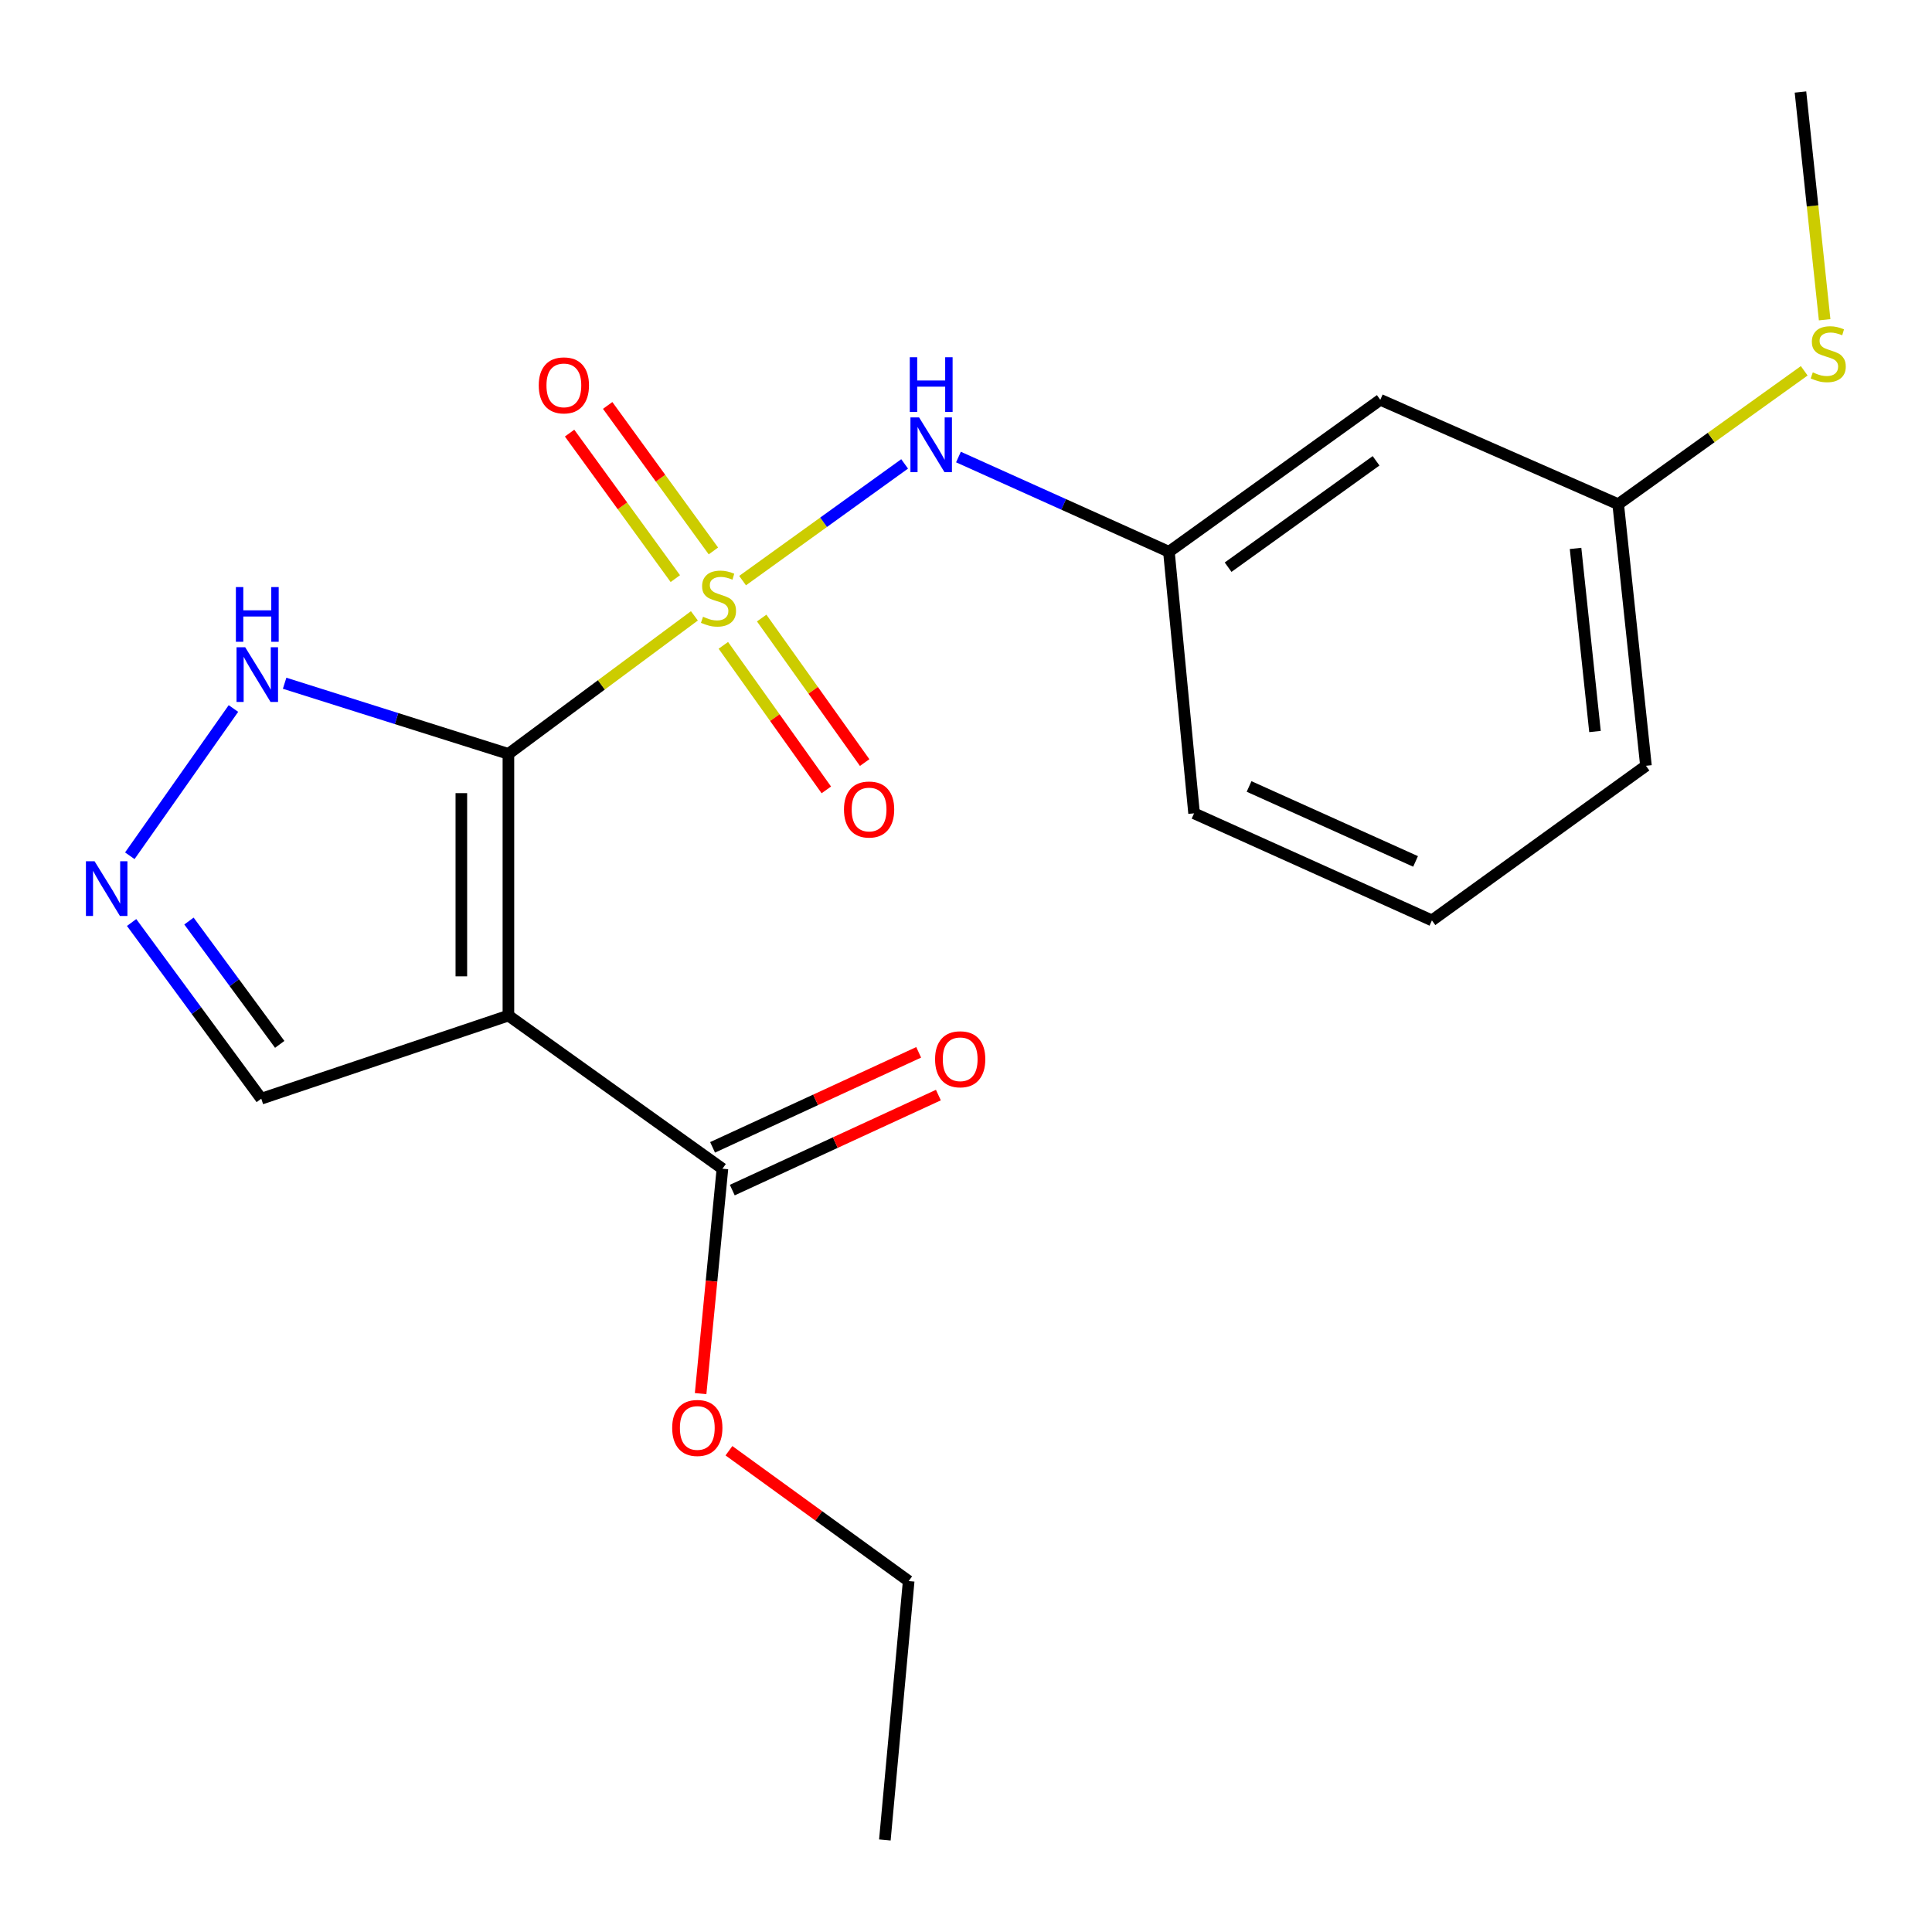<?xml version='1.0' encoding='iso-8859-1'?>
<svg version='1.1' baseProfile='full'
              xmlns='http://www.w3.org/2000/svg'
                      xmlns:rdkit='http://www.rdkit.org/xml'
                      xmlns:xlink='http://www.w3.org/1999/xlink'
                  xml:space='preserve'
width='1000px' height='1000px' viewBox='0 0 1000 1000'>
<!-- END OF HEADER -->
<rect style='opacity:1.0;fill:#FFFFFF;stroke:none' width='1000' height='1000' x='0' y='0'> </rect>
<path class='bond-0' d='M 263.153,390.213 L 311.286,354.487' style='fill:none;fill-rule:evenodd;stroke:#000000;stroke-width:6px;stroke-linecap:butt;stroke-linejoin:miter;stroke-opacity:1' />
<path class='bond-0' d='M 311.286,354.487 L 359.419,318.762' style='fill:none;fill-rule:evenodd;stroke:#CCCC00;stroke-width:6px;stroke-linecap:butt;stroke-linejoin:miter;stroke-opacity:1' />
<path class='bond-1' d='M 263.153,390.213 L 263.153,525.66' style='fill:none;fill-rule:evenodd;stroke:#000000;stroke-width:6px;stroke-linecap:butt;stroke-linejoin:miter;stroke-opacity:1' />
<path class='bond-1' d='M 238.792,410.53 L 238.792,505.343' style='fill:none;fill-rule:evenodd;stroke:#000000;stroke-width:6px;stroke-linecap:butt;stroke-linejoin:miter;stroke-opacity:1' />
<path class='bond-2' d='M 263.153,390.213 L 205.237,371.928' style='fill:none;fill-rule:evenodd;stroke:#000000;stroke-width:6px;stroke-linecap:butt;stroke-linejoin:miter;stroke-opacity:1' />
<path class='bond-2' d='M 205.237,371.928 L 147.32,353.644' style='fill:none;fill-rule:evenodd;stroke:#0000FF;stroke-width:6px;stroke-linecap:butt;stroke-linejoin:miter;stroke-opacity:1' />
<path class='bond-3' d='M 384.356,300.527 L 426.296,270.322' style='fill:none;fill-rule:evenodd;stroke:#CCCC00;stroke-width:6px;stroke-linecap:butt;stroke-linejoin:miter;stroke-opacity:1' />
<path class='bond-3' d='M 426.296,270.322 L 468.235,240.116' style='fill:none;fill-rule:evenodd;stroke:#0000FF;stroke-width:6px;stroke-linecap:butt;stroke-linejoin:miter;stroke-opacity:1' />
<path class='bond-6' d='M 369.255,285.171 L 341.89,247.514' style='fill:none;fill-rule:evenodd;stroke:#CCCC00;stroke-width:6px;stroke-linecap:butt;stroke-linejoin:miter;stroke-opacity:1' />
<path class='bond-6' d='M 341.89,247.514 L 314.525,209.856' style='fill:none;fill-rule:evenodd;stroke:#FF0000;stroke-width:6px;stroke-linecap:butt;stroke-linejoin:miter;stroke-opacity:1' />
<path class='bond-6' d='M 349.547,299.492 L 322.183,261.834' style='fill:none;fill-rule:evenodd;stroke:#CCCC00;stroke-width:6px;stroke-linecap:butt;stroke-linejoin:miter;stroke-opacity:1' />
<path class='bond-6' d='M 322.183,261.834 L 294.818,224.177' style='fill:none;fill-rule:evenodd;stroke:#FF0000;stroke-width:6px;stroke-linecap:butt;stroke-linejoin:miter;stroke-opacity:1' />
<path class='bond-7' d='M 374.403,334.035 L 401.054,371.439' style='fill:none;fill-rule:evenodd;stroke:#CCCC00;stroke-width:6px;stroke-linecap:butt;stroke-linejoin:miter;stroke-opacity:1' />
<path class='bond-7' d='M 401.054,371.439 L 427.705,408.844' style='fill:none;fill-rule:evenodd;stroke:#FF0000;stroke-width:6px;stroke-linecap:butt;stroke-linejoin:miter;stroke-opacity:1' />
<path class='bond-7' d='M 394.243,319.899 L 420.894,357.303' style='fill:none;fill-rule:evenodd;stroke:#CCCC00;stroke-width:6px;stroke-linecap:butt;stroke-linejoin:miter;stroke-opacity:1' />
<path class='bond-7' d='M 420.894,357.303 L 447.545,394.707' style='fill:none;fill-rule:evenodd;stroke:#FF0000;stroke-width:6px;stroke-linecap:butt;stroke-linejoin:miter;stroke-opacity:1' />
<path class='bond-5' d='M 263.153,525.66 L 373.928,604.929' style='fill:none;fill-rule:evenodd;stroke:#000000;stroke-width:6px;stroke-linecap:butt;stroke-linejoin:miter;stroke-opacity:1' />
<path class='bond-8' d='M 263.153,525.66 L 135.23,568.685' style='fill:none;fill-rule:evenodd;stroke:#000000;stroke-width:6px;stroke-linecap:butt;stroke-linejoin:miter;stroke-opacity:1' />
<path class='bond-4' d='M 120.825,366.724 L 67.188,442.943' style='fill:none;fill-rule:evenodd;stroke:#0000FF;stroke-width:6px;stroke-linecap:butt;stroke-linejoin:miter;stroke-opacity:1' />
<path class='bond-9' d='M 496.096,236.566 L 550.565,261.081' style='fill:none;fill-rule:evenodd;stroke:#0000FF;stroke-width:6px;stroke-linecap:butt;stroke-linejoin:miter;stroke-opacity:1' />
<path class='bond-9' d='M 550.565,261.081 L 605.033,285.595' style='fill:none;fill-rule:evenodd;stroke:#000000;stroke-width:6px;stroke-linecap:butt;stroke-linejoin:miter;stroke-opacity:1' />
<path class='bond-21' d='M 68.121,477.488 L 101.675,523.086' style='fill:none;fill-rule:evenodd;stroke:#0000FF;stroke-width:6px;stroke-linecap:butt;stroke-linejoin:miter;stroke-opacity:1' />
<path class='bond-21' d='M 101.675,523.086 L 135.23,568.685' style='fill:none;fill-rule:evenodd;stroke:#000000;stroke-width:6px;stroke-linecap:butt;stroke-linejoin:miter;stroke-opacity:1' />
<path class='bond-21' d='M 97.808,476.729 L 121.296,508.648' style='fill:none;fill-rule:evenodd;stroke:#0000FF;stroke-width:6px;stroke-linecap:butt;stroke-linejoin:miter;stroke-opacity:1' />
<path class='bond-21' d='M 121.296,508.648 L 144.785,540.567' style='fill:none;fill-rule:evenodd;stroke:#000000;stroke-width:6px;stroke-linecap:butt;stroke-linejoin:miter;stroke-opacity:1' />
<path class='bond-10' d='M 379.028,615.99 L 432.366,591.401' style='fill:none;fill-rule:evenodd;stroke:#000000;stroke-width:6px;stroke-linecap:butt;stroke-linejoin:miter;stroke-opacity:1' />
<path class='bond-10' d='M 432.366,591.401 L 485.704,566.811' style='fill:none;fill-rule:evenodd;stroke:#FF0000;stroke-width:6px;stroke-linecap:butt;stroke-linejoin:miter;stroke-opacity:1' />
<path class='bond-10' d='M 368.828,593.867 L 422.167,569.277' style='fill:none;fill-rule:evenodd;stroke:#000000;stroke-width:6px;stroke-linecap:butt;stroke-linejoin:miter;stroke-opacity:1' />
<path class='bond-10' d='M 422.167,569.277 L 475.505,544.688' style='fill:none;fill-rule:evenodd;stroke:#FF0000;stroke-width:6px;stroke-linecap:butt;stroke-linejoin:miter;stroke-opacity:1' />
<path class='bond-13' d='M 373.928,604.929 L 368.283,663.132' style='fill:none;fill-rule:evenodd;stroke:#000000;stroke-width:6px;stroke-linecap:butt;stroke-linejoin:miter;stroke-opacity:1' />
<path class='bond-13' d='M 368.283,663.132 L 362.637,721.335' style='fill:none;fill-rule:evenodd;stroke:#FF0000;stroke-width:6px;stroke-linecap:butt;stroke-linejoin:miter;stroke-opacity:1' />
<path class='bond-11' d='M 605.033,285.595 L 714.442,206.936' style='fill:none;fill-rule:evenodd;stroke:#000000;stroke-width:6px;stroke-linecap:butt;stroke-linejoin:miter;stroke-opacity:1' />
<path class='bond-11' d='M 635.665,293.576 L 712.251,238.515' style='fill:none;fill-rule:evenodd;stroke:#000000;stroke-width:6px;stroke-linecap:butt;stroke-linejoin:miter;stroke-opacity:1' />
<path class='bond-16' d='M 605.033,285.595 L 618.053,420.975' style='fill:none;fill-rule:evenodd;stroke:#000000;stroke-width:6px;stroke-linecap:butt;stroke-linejoin:miter;stroke-opacity:1' />
<path class='bond-12' d='M 714.442,206.936 L 837.574,260.977' style='fill:none;fill-rule:evenodd;stroke:#000000;stroke-width:6px;stroke-linecap:butt;stroke-linejoin:miter;stroke-opacity:1' />
<path class='bond-14' d='M 837.574,260.977 L 885.72,226.454' style='fill:none;fill-rule:evenodd;stroke:#000000;stroke-width:6px;stroke-linecap:butt;stroke-linejoin:miter;stroke-opacity:1' />
<path class='bond-14' d='M 885.72,226.454 L 933.867,191.931' style='fill:none;fill-rule:evenodd;stroke:#CCCC00;stroke-width:6px;stroke-linecap:butt;stroke-linejoin:miter;stroke-opacity:1' />
<path class='bond-22' d='M 837.574,260.977 L 851.947,396.371' style='fill:none;fill-rule:evenodd;stroke:#000000;stroke-width:6px;stroke-linecap:butt;stroke-linejoin:miter;stroke-opacity:1' />
<path class='bond-22' d='M 815.505,283.858 L 825.566,378.633' style='fill:none;fill-rule:evenodd;stroke:#000000;stroke-width:6px;stroke-linecap:butt;stroke-linejoin:miter;stroke-opacity:1' />
<path class='bond-19' d='M 377.3,750.9 L 423.815,784.629' style='fill:none;fill-rule:evenodd;stroke:#FF0000;stroke-width:6px;stroke-linecap:butt;stroke-linejoin:miter;stroke-opacity:1' />
<path class='bond-19' d='M 423.815,784.629 L 470.33,818.359' style='fill:none;fill-rule:evenodd;stroke:#000000;stroke-width:6px;stroke-linecap:butt;stroke-linejoin:miter;stroke-opacity:1' />
<path class='bond-18' d='M 944.431,165.498 L 938.175,106.563' style='fill:none;fill-rule:evenodd;stroke:#CCCC00;stroke-width:6px;stroke-linecap:butt;stroke-linejoin:miter;stroke-opacity:1' />
<path class='bond-18' d='M 938.175,106.563 L 931.919,47.628' style='fill:none;fill-rule:evenodd;stroke:#000000;stroke-width:6px;stroke-linecap:butt;stroke-linejoin:miter;stroke-opacity:1' />
<path class='bond-15' d='M 741.158,476.397 L 618.053,420.975' style='fill:none;fill-rule:evenodd;stroke:#000000;stroke-width:6px;stroke-linecap:butt;stroke-linejoin:miter;stroke-opacity:1' />
<path class='bond-15' d='M 732.693,445.87 L 646.519,407.075' style='fill:none;fill-rule:evenodd;stroke:#000000;stroke-width:6px;stroke-linecap:butt;stroke-linejoin:miter;stroke-opacity:1' />
<path class='bond-17' d='M 741.158,476.397 L 851.947,396.371' style='fill:none;fill-rule:evenodd;stroke:#000000;stroke-width:6px;stroke-linecap:butt;stroke-linejoin:miter;stroke-opacity:1' />
<path class='bond-20' d='M 470.33,818.359 L 458.001,952.372' style='fill:none;fill-rule:evenodd;stroke:#000000;stroke-width:6px;stroke-linecap:butt;stroke-linejoin:miter;stroke-opacity:1' />
<path  class='atom-1' d='M 363.884 319.23
Q 364.204 319.35, 365.524 319.91
Q 366.844 320.47, 368.284 320.83
Q 369.764 321.15, 371.204 321.15
Q 373.884 321.15, 375.444 319.87
Q 377.004 318.55, 377.004 316.27
Q 377.004 314.71, 376.204 313.75
Q 375.444 312.79, 374.244 312.27
Q 373.044 311.75, 371.044 311.15
Q 368.524 310.39, 367.004 309.67
Q 365.524 308.95, 364.444 307.43
Q 363.404 305.91, 363.404 303.35
Q 363.404 299.79, 365.804 297.59
Q 368.244 295.39, 373.044 295.39
Q 376.324 295.39, 380.044 296.95
L 379.124 300.03
Q 375.724 298.63, 373.164 298.63
Q 370.404 298.63, 368.884 299.79
Q 367.364 300.91, 367.404 302.87
Q 367.404 304.39, 368.164 305.31
Q 368.964 306.23, 370.084 306.75
Q 371.244 307.27, 373.164 307.87
Q 375.724 308.67, 377.244 309.47
Q 378.764 310.27, 379.844 311.91
Q 380.964 313.51, 380.964 316.27
Q 380.964 320.19, 378.324 322.31
Q 375.724 324.39, 371.364 324.39
Q 368.844 324.39, 366.924 323.83
Q 365.044 323.31, 362.804 322.39
L 363.884 319.23
' fill='#CCCC00'/>
<path  class='atom-3' d='M 126.913 335.018
L 136.193 350.018
Q 137.113 351.498, 138.593 354.178
Q 140.073 356.858, 140.153 357.018
L 140.153 335.018
L 143.913 335.018
L 143.913 363.338
L 140.033 363.338
L 130.073 346.938
Q 128.913 345.018, 127.673 342.818
Q 126.473 340.618, 126.113 339.938
L 126.113 363.338
L 122.433 363.338
L 122.433 335.018
L 126.913 335.018
' fill='#0000FF'/>
<path  class='atom-3' d='M 122.093 303.866
L 125.933 303.866
L 125.933 315.906
L 140.413 315.906
L 140.413 303.866
L 144.253 303.866
L 144.253 332.186
L 140.413 332.186
L 140.413 319.106
L 125.933 319.106
L 125.933 332.186
L 122.093 332.186
L 122.093 303.866
' fill='#0000FF'/>
<path  class='atom-4' d='M 475.723 216.055
L 485.003 231.055
Q 485.923 232.535, 487.403 235.215
Q 488.883 237.895, 488.963 238.055
L 488.963 216.055
L 492.723 216.055
L 492.723 244.375
L 488.843 244.375
L 478.883 227.975
Q 477.723 226.055, 476.483 223.855
Q 475.283 221.655, 474.923 220.975
L 474.923 244.375
L 471.243 244.375
L 471.243 216.055
L 475.723 216.055
' fill='#0000FF'/>
<path  class='atom-4' d='M 470.903 184.903
L 474.743 184.903
L 474.743 196.943
L 489.223 196.943
L 489.223 184.903
L 493.063 184.903
L 493.063 213.223
L 489.223 213.223
L 489.223 200.143
L 474.743 200.143
L 474.743 213.223
L 470.903 213.223
L 470.903 184.903
' fill='#0000FF'/>
<path  class='atom-5' d='M 48.957 445.793
L 58.237 460.793
Q 59.157 462.273, 60.637 464.953
Q 62.117 467.633, 62.197 467.793
L 62.197 445.793
L 65.957 445.793
L 65.957 474.113
L 62.077 474.113
L 52.117 457.713
Q 50.957 455.793, 49.717 453.593
Q 48.517 451.393, 48.157 450.713
L 48.157 474.113
L 44.477 474.113
L 44.477 445.793
L 48.957 445.793
' fill='#0000FF'/>
<path  class='atom-7' d='M 278.858 199.464
Q 278.858 192.664, 282.218 188.864
Q 285.578 185.064, 291.858 185.064
Q 298.138 185.064, 301.498 188.864
Q 304.858 192.664, 304.858 199.464
Q 304.858 206.344, 301.458 210.264
Q 298.058 214.144, 291.858 214.144
Q 285.618 214.144, 282.218 210.264
Q 278.858 206.384, 278.858 199.464
M 291.858 210.944
Q 296.178 210.944, 298.498 208.064
Q 300.858 205.144, 300.858 199.464
Q 300.858 193.904, 298.498 191.104
Q 296.178 188.264, 291.858 188.264
Q 287.538 188.264, 285.178 191.064
Q 282.858 193.864, 282.858 199.464
Q 282.858 205.184, 285.178 208.064
Q 287.538 210.944, 291.858 210.944
' fill='#FF0000'/>
<path  class='atom-8' d='M 436.84 418.998
Q 436.84 412.198, 440.2 408.398
Q 443.56 404.598, 449.84 404.598
Q 456.12 404.598, 459.48 408.398
Q 462.84 412.198, 462.84 418.998
Q 462.84 425.878, 459.44 429.798
Q 456.04 433.678, 449.84 433.678
Q 443.6 433.678, 440.2 429.798
Q 436.84 425.918, 436.84 418.998
M 449.84 430.478
Q 454.16 430.478, 456.48 427.598
Q 458.84 424.678, 458.84 418.998
Q 458.84 413.438, 456.48 410.638
Q 454.16 407.798, 449.84 407.798
Q 445.52 407.798, 443.16 410.598
Q 440.84 413.398, 440.84 418.998
Q 440.84 424.718, 443.16 427.598
Q 445.52 430.478, 449.84 430.478
' fill='#FF0000'/>
<path  class='atom-11' d='M 483.992 548.274
Q 483.992 541.474, 487.352 537.674
Q 490.712 533.874, 496.992 533.874
Q 503.272 533.874, 506.632 537.674
Q 509.992 541.474, 509.992 548.274
Q 509.992 555.154, 506.592 559.074
Q 503.192 562.954, 496.992 562.954
Q 490.752 562.954, 487.352 559.074
Q 483.992 555.194, 483.992 548.274
M 496.992 559.754
Q 501.312 559.754, 503.632 556.874
Q 505.992 553.954, 505.992 548.274
Q 505.992 542.714, 503.632 539.914
Q 501.312 537.074, 496.992 537.074
Q 492.672 537.074, 490.312 539.874
Q 487.992 542.674, 487.992 548.274
Q 487.992 553.994, 490.312 556.874
Q 492.672 559.754, 496.992 559.754
' fill='#FF0000'/>
<path  class='atom-14' d='M 347.922 739.103
Q 347.922 732.303, 351.282 728.503
Q 354.642 724.703, 360.922 724.703
Q 367.202 724.703, 370.562 728.503
Q 373.922 732.303, 373.922 739.103
Q 373.922 745.983, 370.522 749.903
Q 367.122 753.783, 360.922 753.783
Q 354.682 753.783, 351.282 749.903
Q 347.922 746.023, 347.922 739.103
M 360.922 750.583
Q 365.242 750.583, 367.562 747.703
Q 369.922 744.783, 369.922 739.103
Q 369.922 733.543, 367.562 730.743
Q 365.242 727.903, 360.922 727.903
Q 356.602 727.903, 354.242 730.703
Q 351.922 733.503, 351.922 739.103
Q 351.922 744.823, 354.242 747.703
Q 356.602 750.583, 360.922 750.583
' fill='#FF0000'/>
<path  class='atom-15' d='M 938.292 192.742
Q 938.612 192.862, 939.932 193.422
Q 941.252 193.982, 942.692 194.342
Q 944.172 194.662, 945.612 194.662
Q 948.292 194.662, 949.852 193.382
Q 951.412 192.062, 951.412 189.782
Q 951.412 188.222, 950.612 187.262
Q 949.852 186.302, 948.652 185.782
Q 947.452 185.262, 945.452 184.662
Q 942.932 183.902, 941.412 183.182
Q 939.932 182.462, 938.852 180.942
Q 937.812 179.422, 937.812 176.862
Q 937.812 173.302, 940.212 171.102
Q 942.652 168.902, 947.452 168.902
Q 950.732 168.902, 954.452 170.462
L 953.532 173.542
Q 950.132 172.142, 947.572 172.142
Q 944.812 172.142, 943.292 173.302
Q 941.772 174.422, 941.812 176.382
Q 941.812 177.902, 942.572 178.822
Q 943.372 179.742, 944.492 180.262
Q 945.652 180.782, 947.572 181.382
Q 950.132 182.182, 951.652 182.982
Q 953.172 183.782, 954.252 185.422
Q 955.372 187.022, 955.372 189.782
Q 955.372 193.702, 952.732 195.822
Q 950.132 197.902, 945.772 197.902
Q 943.252 197.902, 941.332 197.342
Q 939.452 196.822, 937.212 195.902
L 938.292 192.742
' fill='#CCCC00'/>
</svg>
